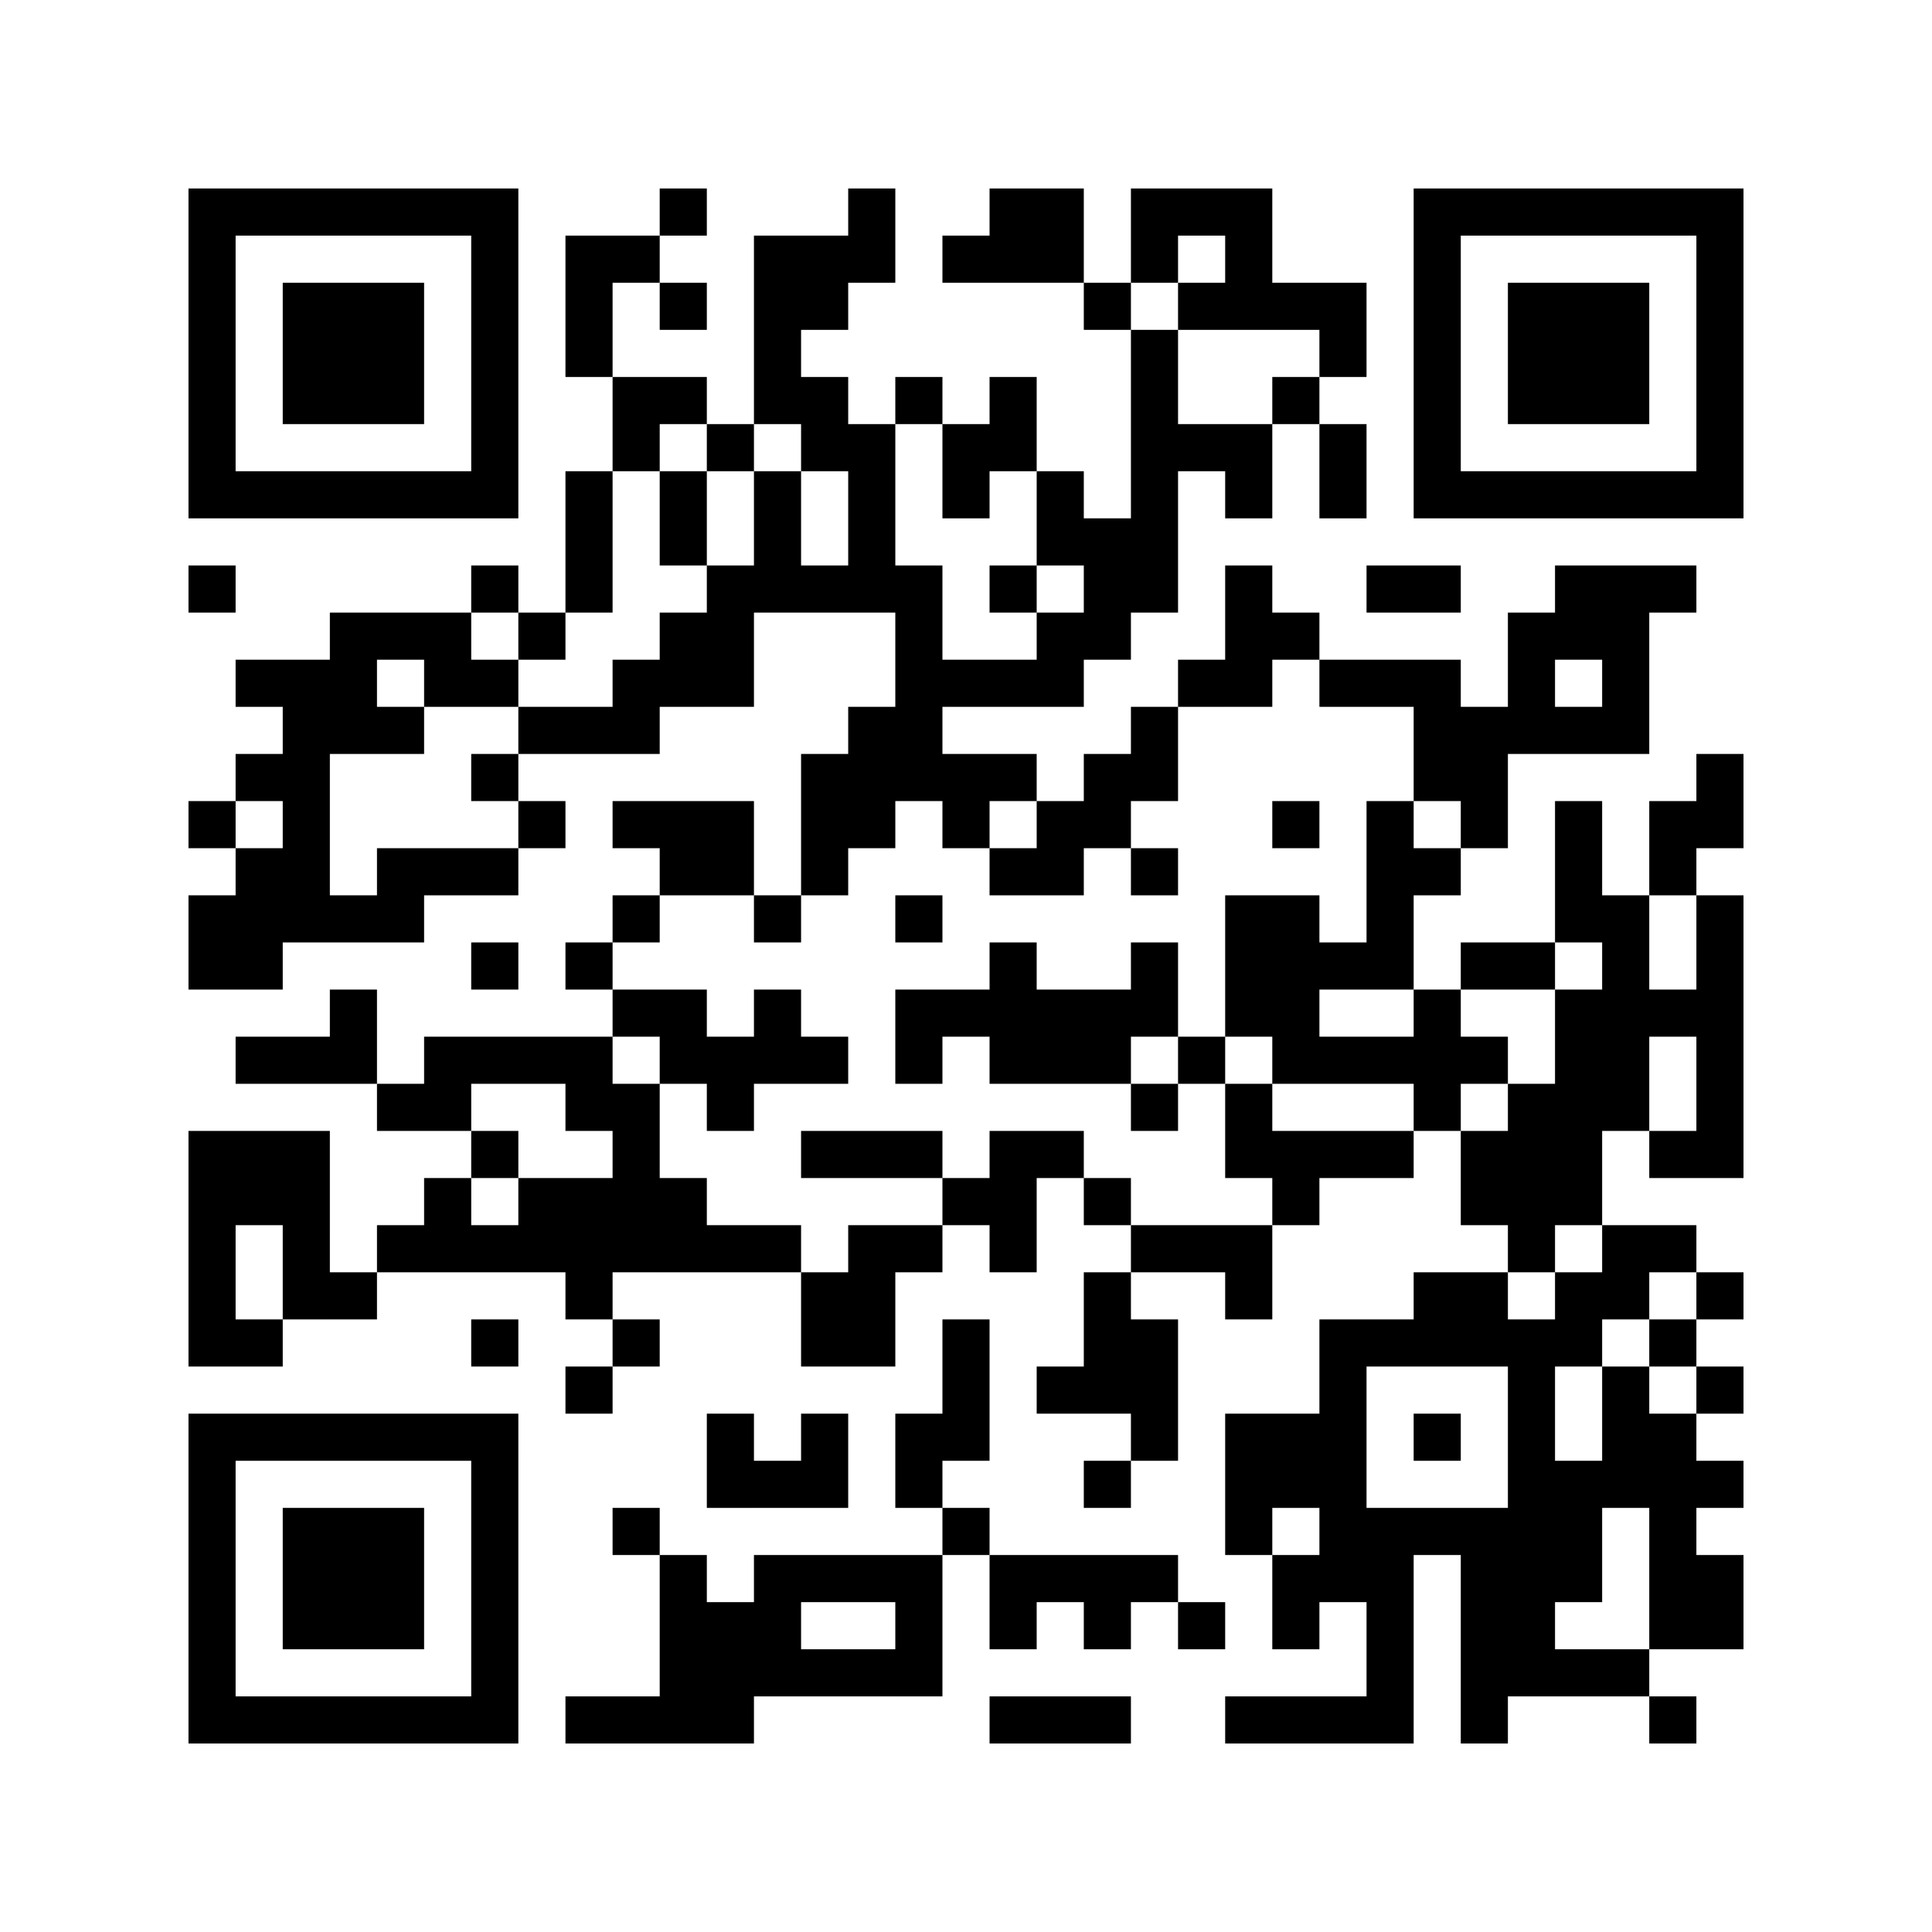 ﻿<?xml version="1.0" encoding="UTF-8"?>
<!DOCTYPE svg PUBLIC "-//W3C//DTD SVG 1.1//EN" "http://www.w3.org/Graphics/SVG/1.1/DTD/svg11.dtd">
<svg xmlns="http://www.w3.org/2000/svg" version="1.1" viewBox="0 0 41 41" stroke="none">
	<rect width="100%" height="100%" fill="#ffffff"/>
	<path d="M4,4h7v1h-7z M14,4h1v1h-1z M18,4h1v2h-1z M21,4h2v2h-2z M24,4h3v1h-3z M30,4h7v1h-7z M4,5h1v6h-1z M10,5h1v6h-1z M12,5h1v3h-1z M13,5h1v1h-1z M16,5h2v2h-2z M20,5h1v1h-1z M24,5h1v1h-1z M26,5h1v2h-1z M30,5h1v6h-1z M36,5h1v6h-1z M6,6h3v3h-3z M14,6h1v1h-1z M23,6h1v1h-1z M25,6h1v1h-1z M27,6h2v1h-2z M32,6h3v3h-3z M16,7h1v2h-1z M24,7h1v6h-1z M28,7h1v1h-1z M13,8h2v1h-2z M17,8h1v2h-1z M19,8h1v1h-1z M21,8h1v2h-1z M27,8h1v1h-1z M13,9h1v1h-1z M15,9h1v1h-1z M18,9h1v4h-1z M20,9h1v2h-1z M25,9h2v1h-2z M28,9h1v2h-1z M5,10h5v1h-5z M12,10h1v3h-1z M14,10h1v2h-1z M16,10h1v3h-1z M22,10h1v2h-1z M26,10h1v1h-1z M31,10h5v1h-5z M23,11h1v3h-1z M4,12h1v1h-1z M10,12h1v1h-1z M15,12h1v3h-1z M17,12h1v1h-1z M19,12h1v5h-1z M21,12h1v1h-1z M26,12h1v3h-1z M29,12h2v1h-2z M33,12h2v2h-2z M35,12h1v1h-1z M7,13h3v1h-3z M11,13h1v1h-1z M14,13h1v2h-1z M22,13h1v2h-1z M27,13h1v1h-1z M32,13h1v3h-1z M5,14h3v1h-3z M9,14h2v1h-2z M13,14h1v2h-1z M20,14h2v1h-2z M25,14h1v1h-1z M28,14h3v1h-3z M34,14h1v2h-1z M6,15h1v5h-1z M7,15h2v1h-2z M11,15h2v1h-2z M18,15h1v3h-1z M24,15h1v2h-1z M30,15h2v2h-2z M33,15h1v1h-1z M5,16h1v1h-1z M10,16h1v1h-1z M17,16h1v3h-1z M20,16h2v1h-2z M23,16h1v2h-1z M36,16h1v2h-1z M4,17h1v1h-1z M11,17h1v1h-1z M13,17h3v1h-3z M20,17h1v1h-1z M22,17h1v2h-1z M27,17h1v1h-1z M29,17h1v4h-1z M31,17h1v1h-1z M33,17h1v3h-1z M35,17h1v2h-1z M5,18h1v3h-1z M8,18h3v1h-3z M14,18h2v1h-2z M21,18h1v1h-1z M24,18h1v1h-1z M30,18h1v1h-1z M4,19h1v2h-1z M7,19h2v1h-2z M13,19h1v1h-1z M16,19h1v1h-1z M19,19h1v1h-1z M26,19h2v3h-2z M34,19h1v5h-1z M36,19h1v6h-1z M10,20h1v1h-1z M12,20h1v1h-1z M21,20h1v3h-1z M24,20h1v2h-1z M28,20h1v1h-1z M31,20h2v1h-2z M7,21h1v2h-1z M13,21h2v1h-2z M16,21h1v2h-1z M19,21h2v1h-2z M22,21h2v2h-2z M30,21h1v3h-1z M33,21h1v5h-1z M35,21h1v1h-1z M5,22h2v1h-2z M9,22h4v1h-4z M14,22h2v1h-2z M17,22h1v1h-1z M19,22h1v1h-1z M25,22h1v1h-1z M27,22h3v1h-3z M31,22h1v1h-1z M8,23h2v1h-2z M12,23h2v1h-2z M15,23h1v1h-1z M24,23h1v1h-1z M26,23h1v2h-1z M32,23h1v4h-1z M4,24h3v2h-3z M10,24h1v1h-1z M13,24h1v3h-1z M17,24h3v1h-3z M21,24h1v3h-1z M22,24h1v1h-1z M27,24h3v1h-3z M31,24h1v2h-1z M35,24h1v1h-1z M9,25h1v2h-1z M11,25h2v2h-2z M14,25h1v2h-1z M20,25h1v1h-1z M23,25h1v1h-1z M27,25h1v1h-1z M4,26h1v3h-1z M6,26h1v2h-1z M8,26h1v1h-1z M10,26h1v1h-1z M15,26h2v1h-2z M18,26h1v3h-1z M19,26h1v1h-1z M24,26h3v1h-3z M34,26h2v1h-2z M7,27h1v1h-1z M12,27h1v1h-1z M17,27h1v2h-1z M23,27h1v3h-1z M26,27h1v1h-1z M30,27h2v2h-2z M33,27h2v1h-2z M36,27h1v1h-1z M5,28h1v1h-1z M10,28h1v1h-1z M13,28h1v1h-1z M20,28h1v3h-1z M24,28h1v3h-1z M28,28h1v6h-1z M29,28h1v1h-1z M32,28h1v8h-1z M33,28h1v1h-1z M35,28h1v1h-1z M12,29h1v1h-1z M22,29h1v1h-1z M34,29h1v3h-1z M36,29h1v1h-1z M4,30h7v1h-7z M15,30h1v2h-1z M17,30h1v2h-1z M19,30h1v2h-1z M26,30h2v2h-2z M30,30h1v1h-1z M35,30h1v5h-1z M4,31h1v6h-1z M10,31h1v6h-1z M16,31h1v1h-1z M23,31h1v1h-1z M33,31h1v3h-1z M36,31h1v1h-1z M6,32h3v3h-3z M13,32h1v1h-1z M20,32h1v1h-1z M26,32h1v1h-1z M29,32h1v5h-1z M30,32h2v1h-2z M14,33h1v4h-1z M16,33h4v1h-4z M21,33h4v1h-4z M27,33h1v2h-1z M31,33h1v4h-1z M36,33h1v2h-1z M15,34h2v2h-2z M19,34h1v2h-1z M21,34h1v1h-1z M23,34h1v1h-1z M25,34h1v1h-1z M17,35h2v1h-2z M33,35h2v1h-2z M5,36h5v1h-5z M12,36h2v1h-2z M15,36h1v1h-1z M21,36h3v1h-3z M26,36h3v1h-3z M35,36h1v1h-1z" fill="#000000"/>
</svg>
